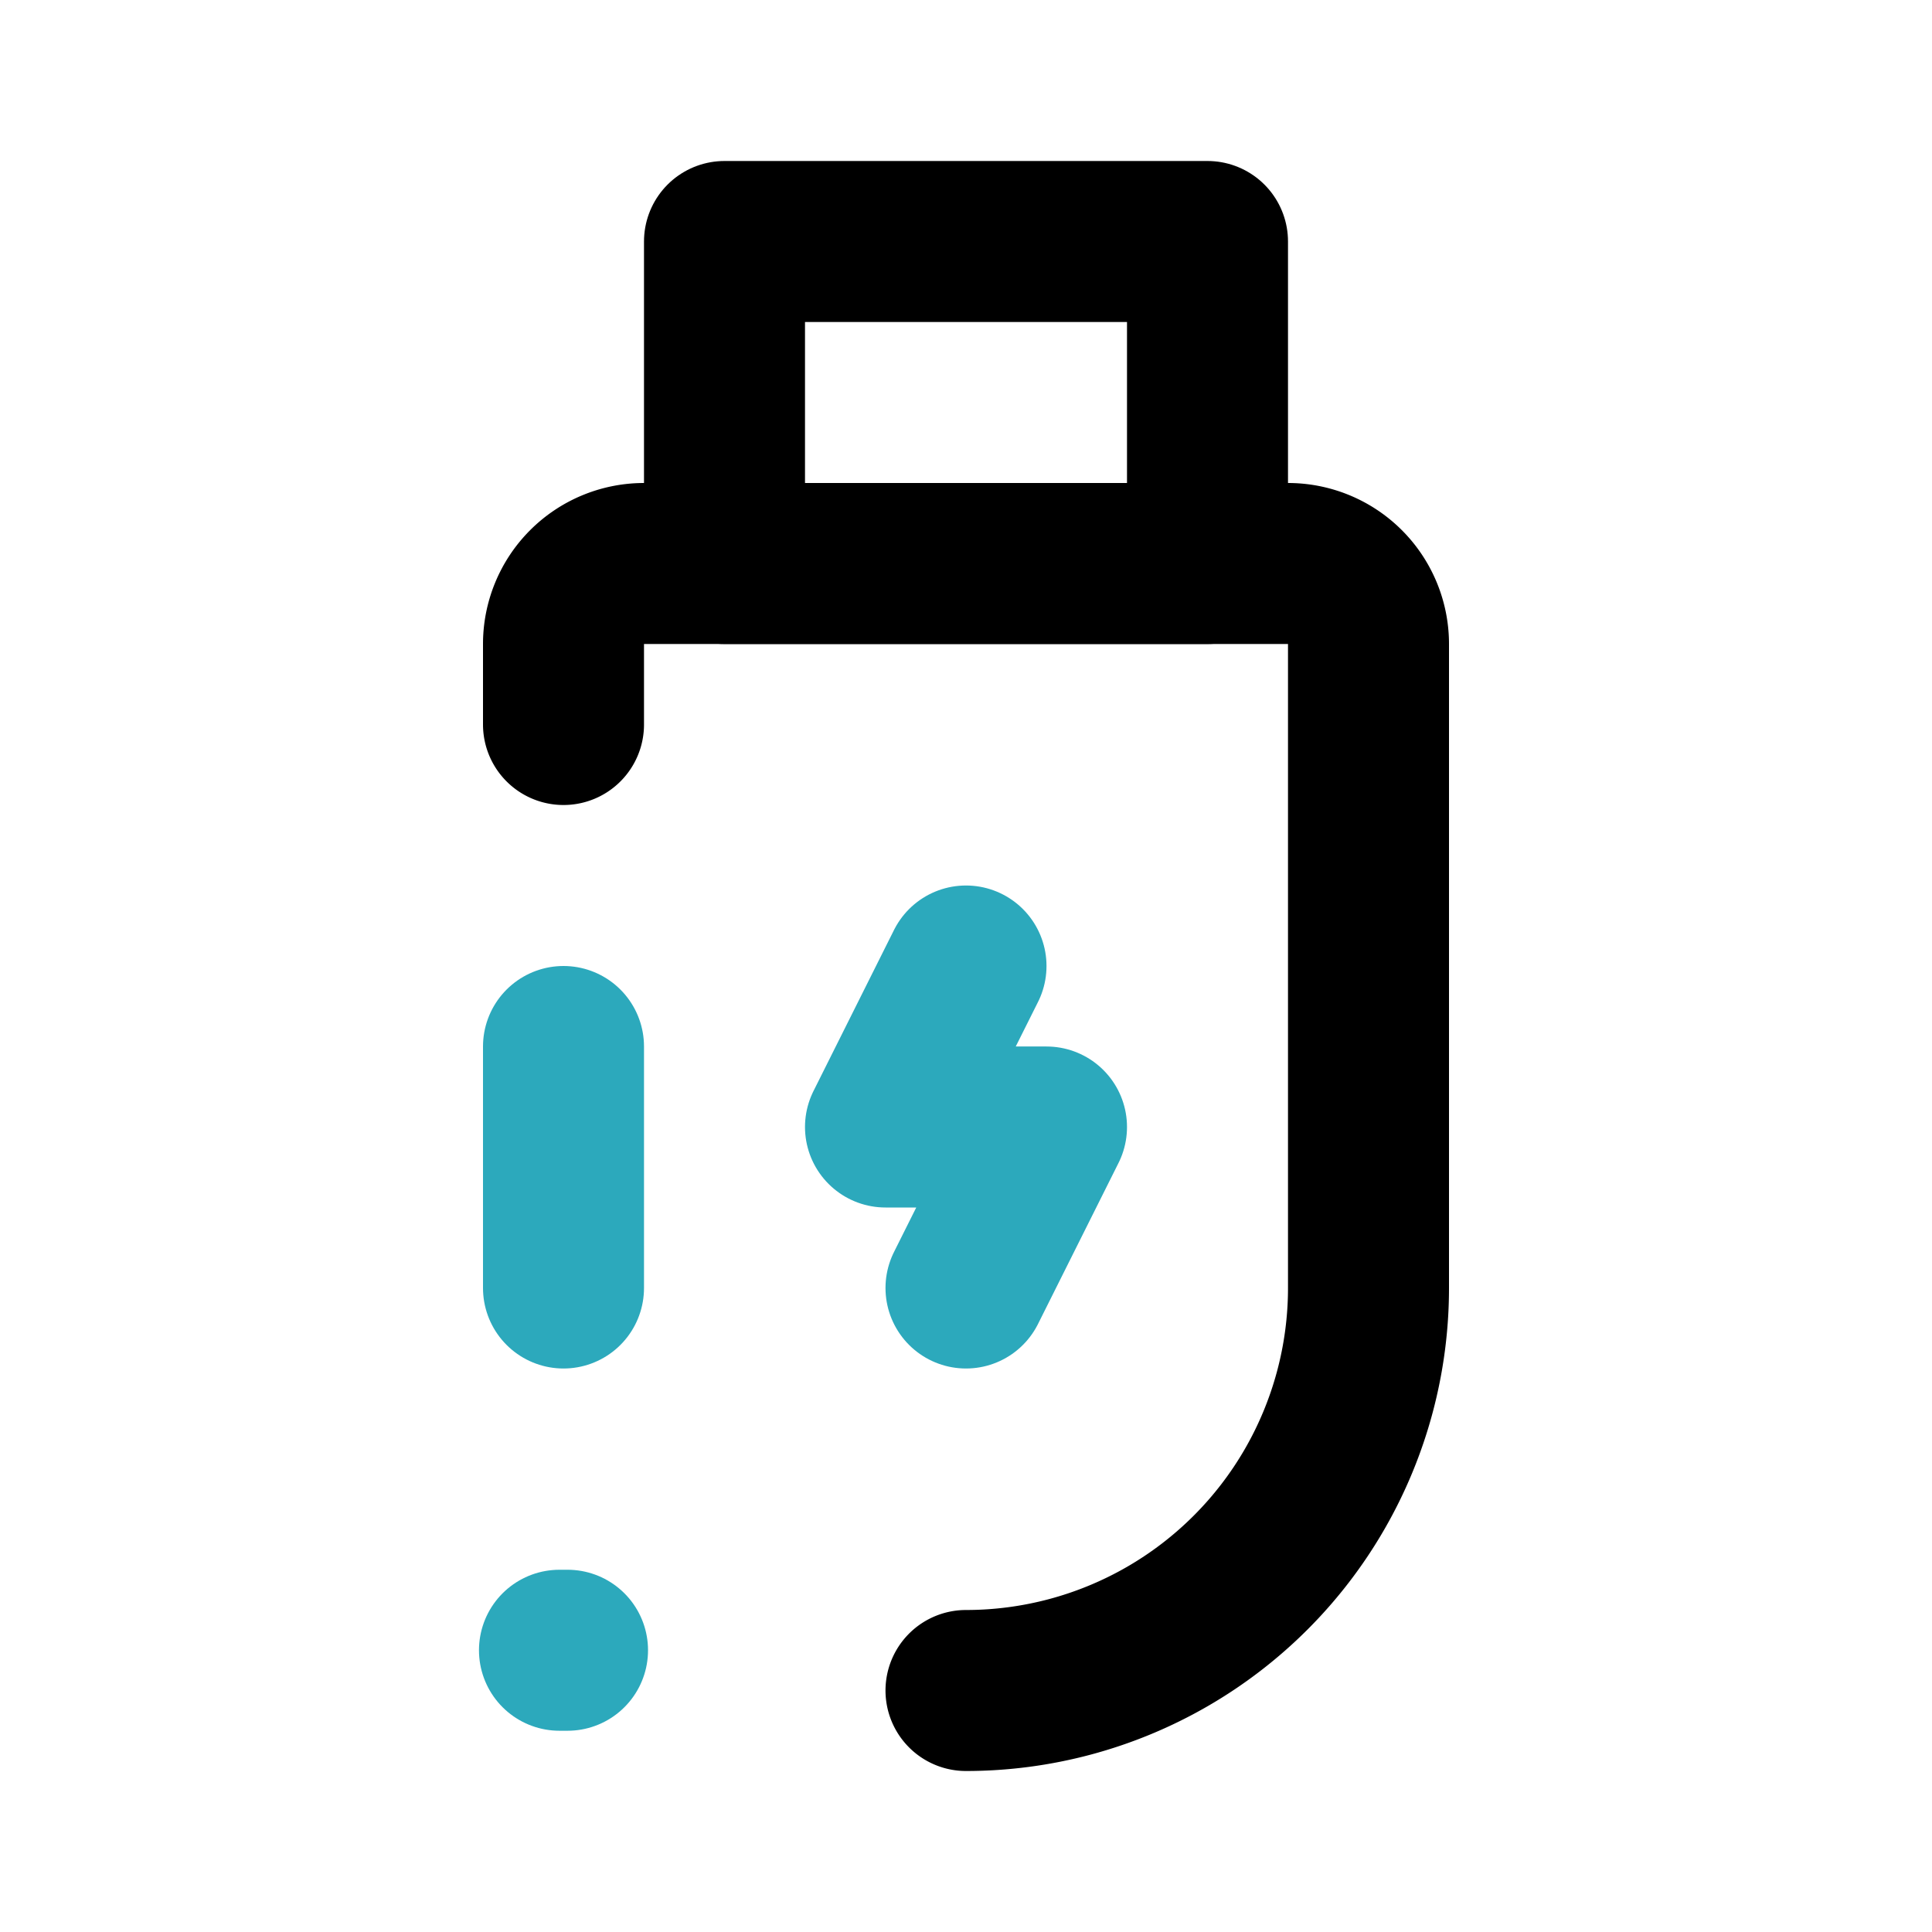 <?xml version="1.0" encoding="utf-8"?>
<svg fill="#000000" width="800px" height="800px" viewBox="0 0 24 24" id="usb-flash-drive-alert-left-2" data-name="Line Color" xmlns="http://www.w3.org/2000/svg" class="icon line-color"><path id="primary" d="M12,21a5,5,0,0,0,5-5V8a1,1,0,0,0-1-1H8A1,1,0,0,0,7,8V9" style="fill: none; stroke: rgb(0, 0, 0); stroke-linecap: round; stroke-linejoin: round; stroke-width: 2;"></path><polyline id="secondary" points="12 16 13 14 11 14 12 12" style="fill: none; stroke-linecap: round; stroke-linejoin: round; stroke-width: 2; stroke: rgb(44, 169, 188);"></polyline><rect id="primary-2" data-name="primary" x="9" y="3" width="6" height="4" transform="translate(24 10) rotate(-180)" style="fill: none; stroke: rgb(0, 0, 0); stroke-linecap: round; stroke-linejoin: round; stroke-width: 2;"></rect><line id="secondary-2" data-name="secondary" x1="7" y1="13" x2="7" y2="16" style="fill: none; stroke-linecap: round; stroke-linejoin: round; stroke-width: 2; stroke: rgb(44, 169, 188);"></line><line id="secondary-upstroke" x1="7.05" y1="20.5" x2="6.95" y2="20.5" style="fill: none; stroke-linecap: round; stroke-linejoin: round; stroke-width: 2; stroke: rgb(44, 169, 188);"></line></svg>